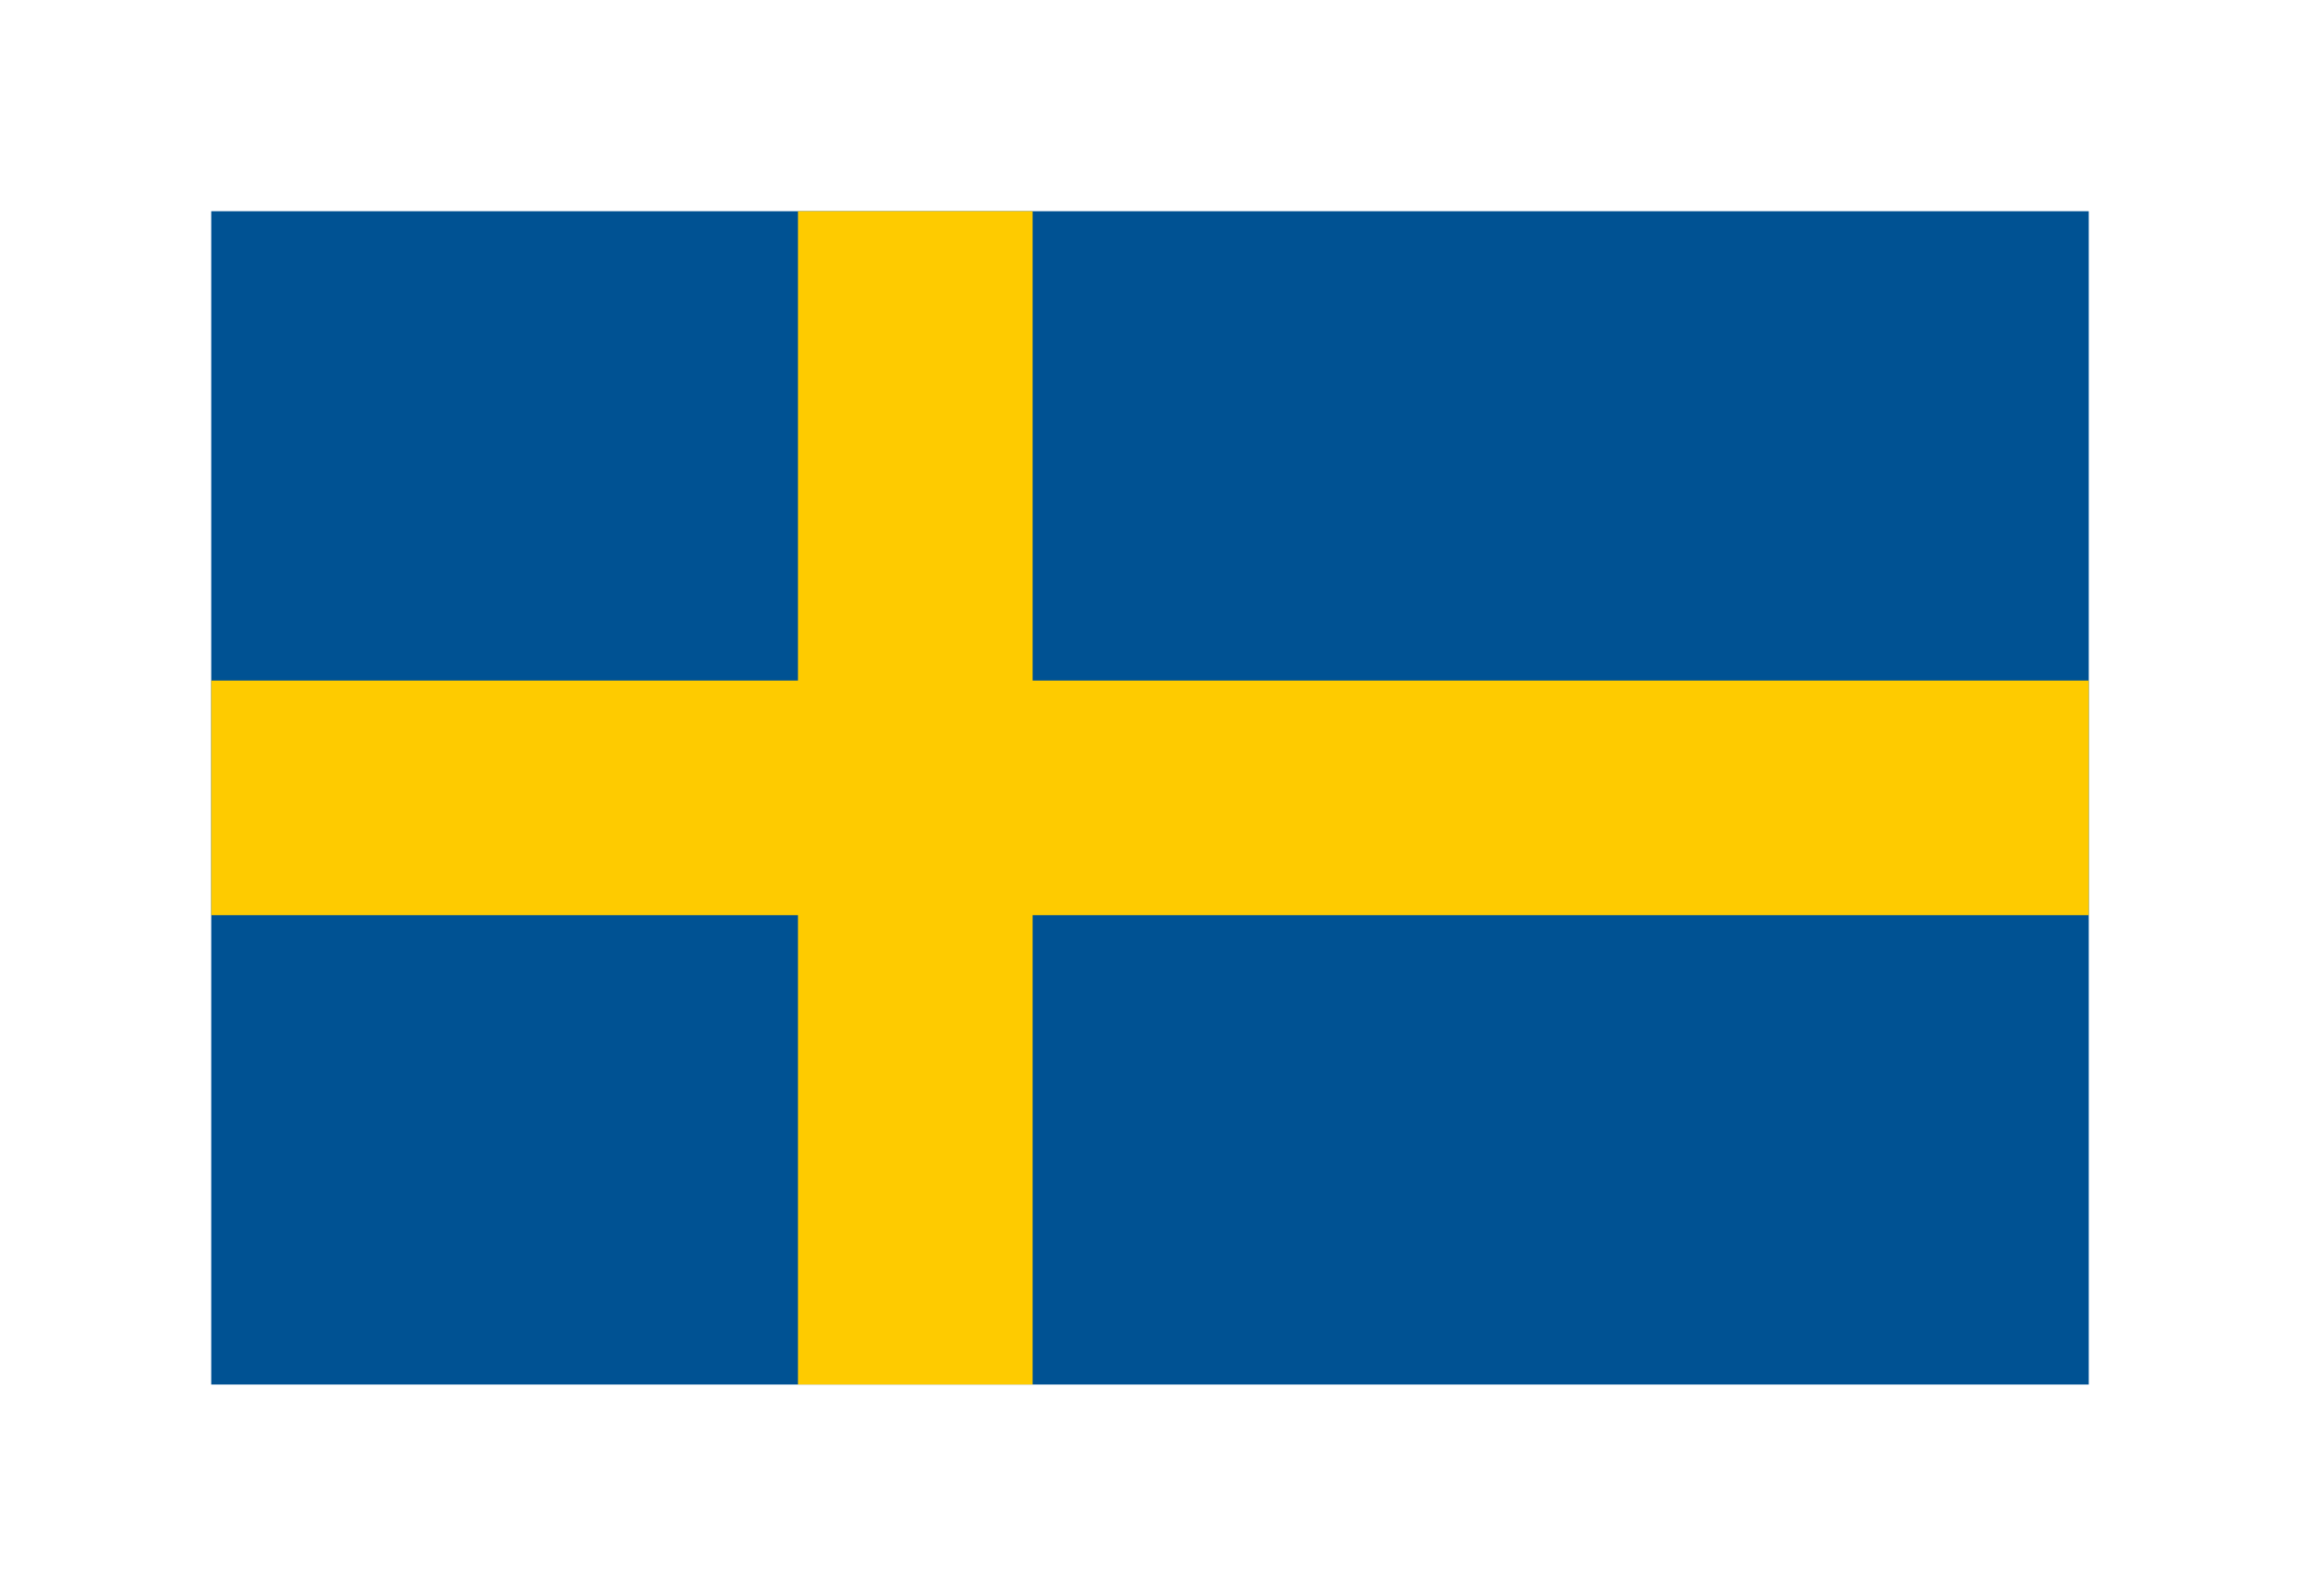 <?xml version="1.0"?>
<svg xmlns="http://www.w3.org/2000/svg" viewBox="-0.9 -0.9 9.8 6.8" preserveAspectRatio="xMidYMid meet"><path fill="#005293" d="M0 0h8v5H0Z"/><path stroke="#fecb00" d="M0 2.5h8M3 0v5"/></svg>
